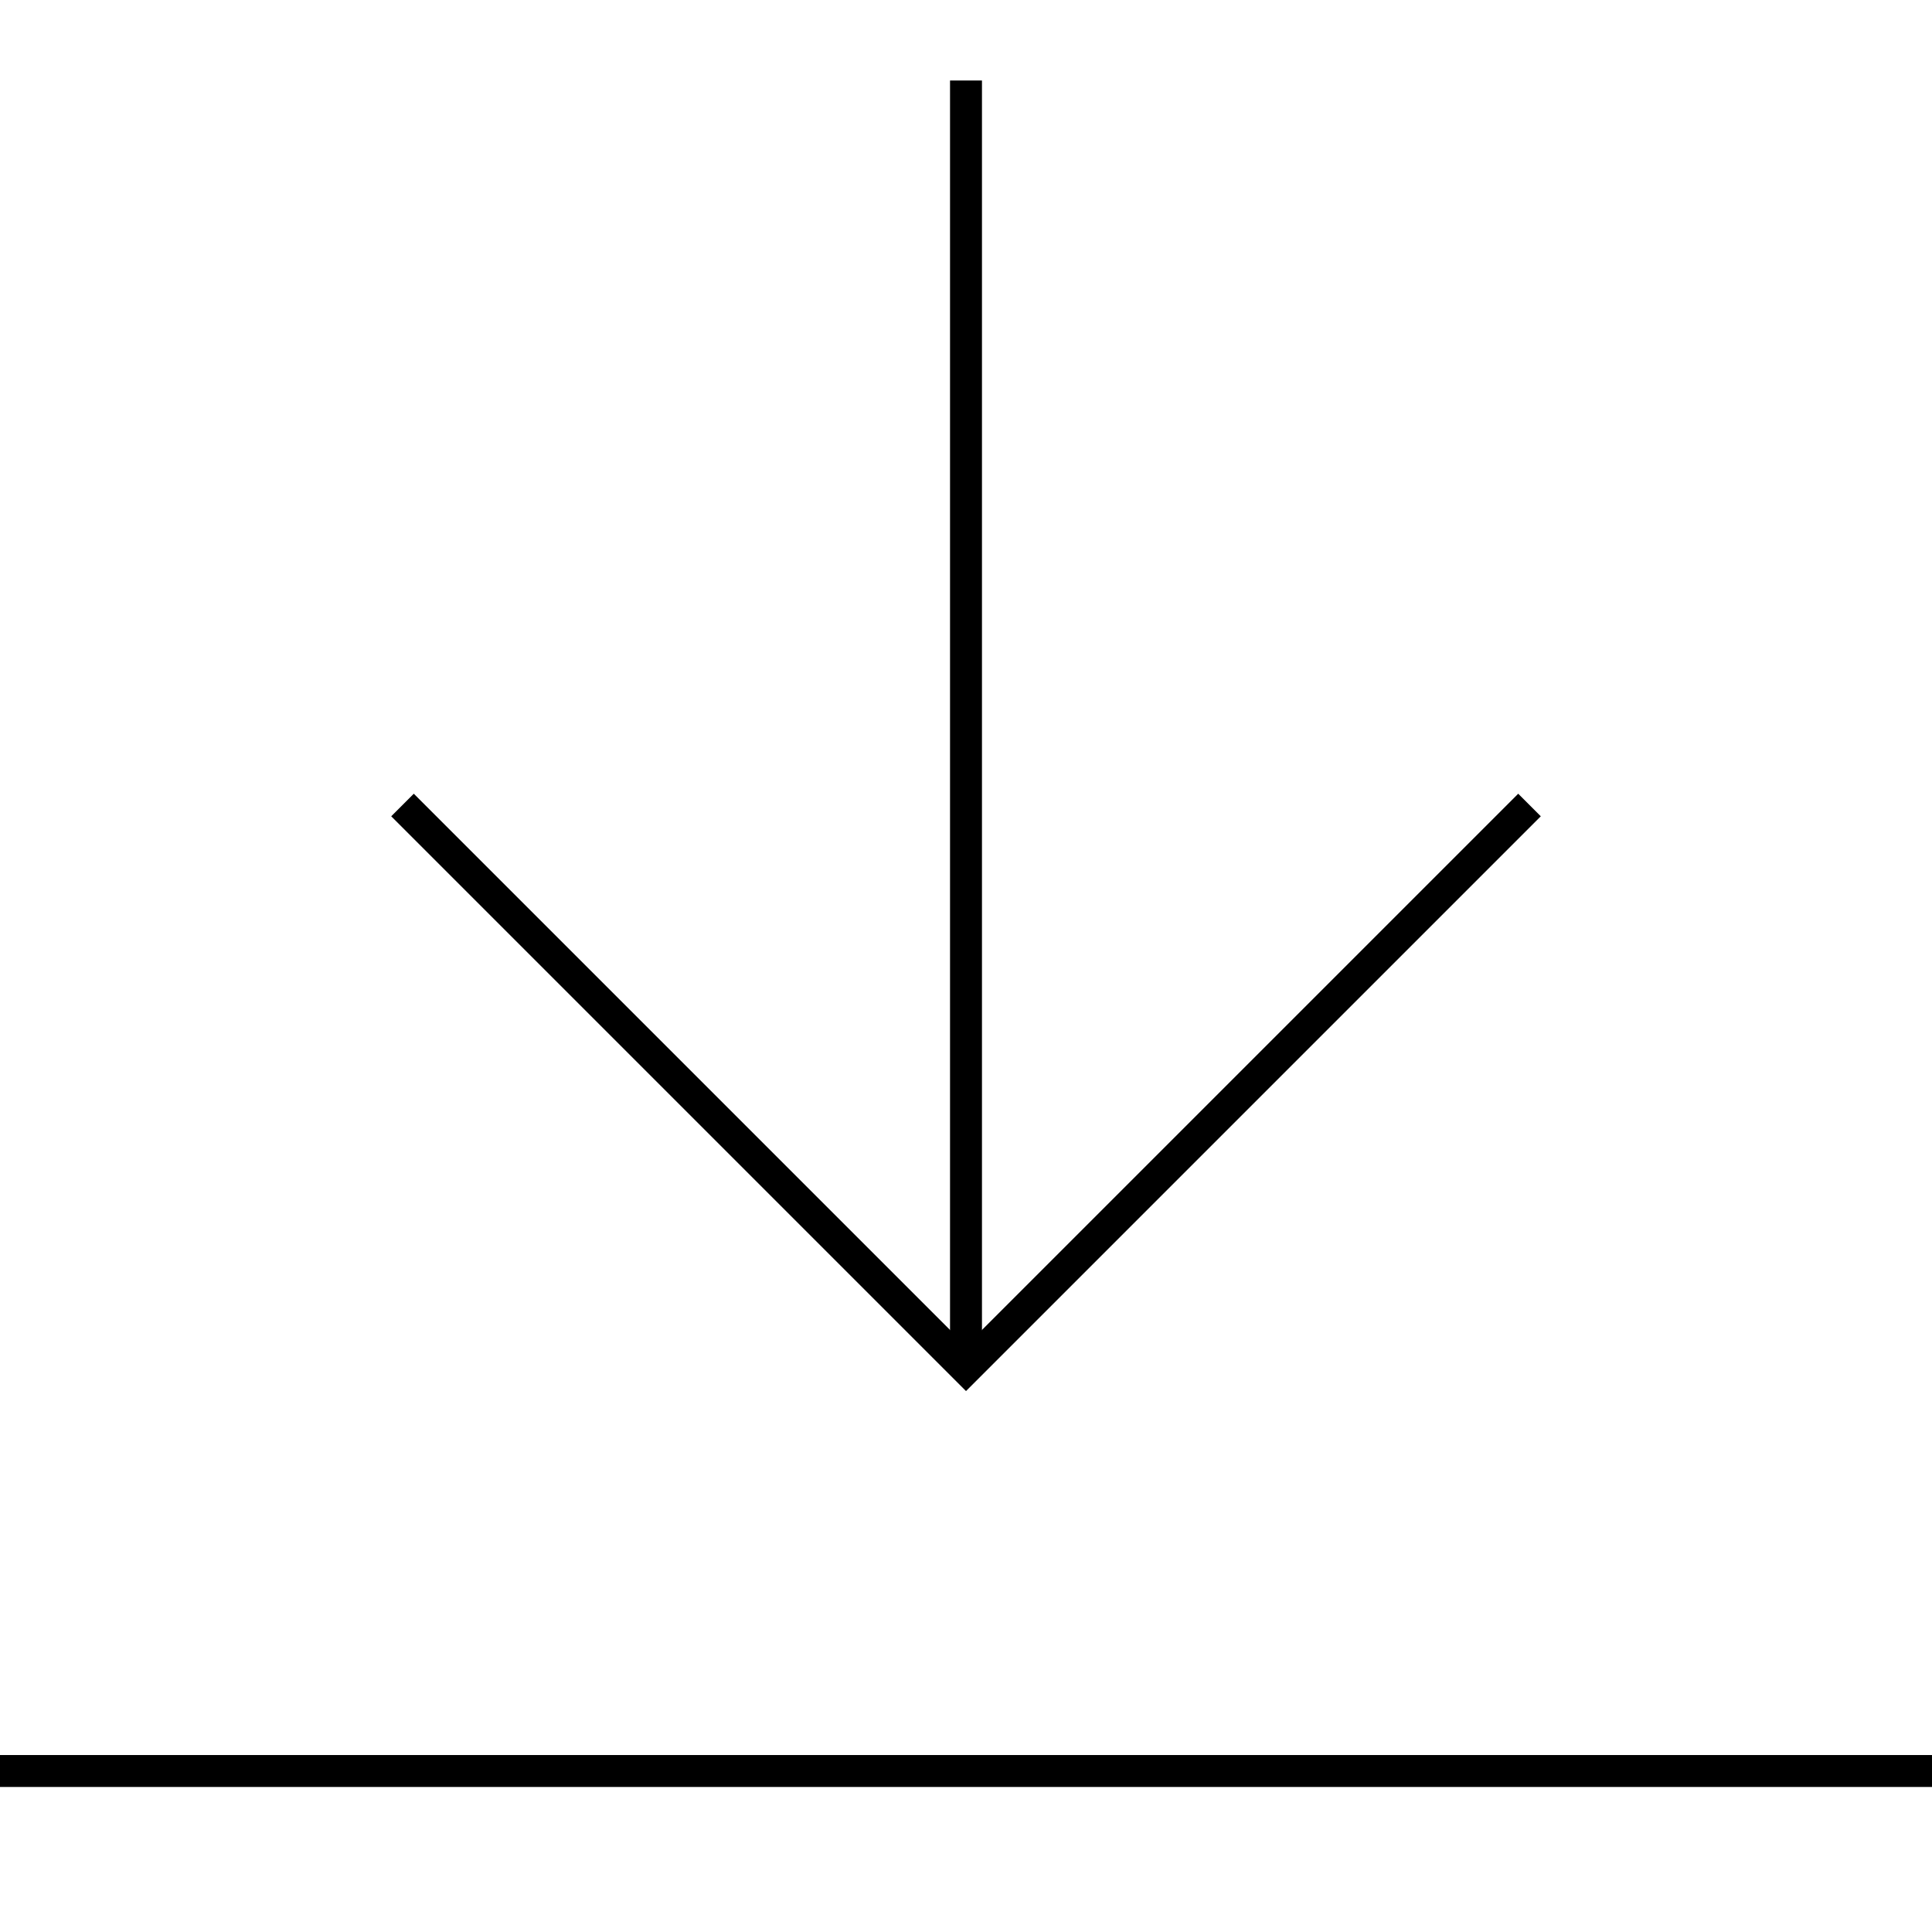 <svg width="121" height="121" viewBox="0 0 121 121" fill="none" xmlns="http://www.w3.org/2000/svg">
<path d="M25.209 50.417L60.5 85.708L95.792 50.417" stroke="currentColor" stroke-width="2"/>
<path d="M60.5 5.042V85.708" stroke="currentColor" stroke-width="2"/>
<path d="M0 110.917H121" stroke="currentColor" stroke-width="2"/>
</svg>
